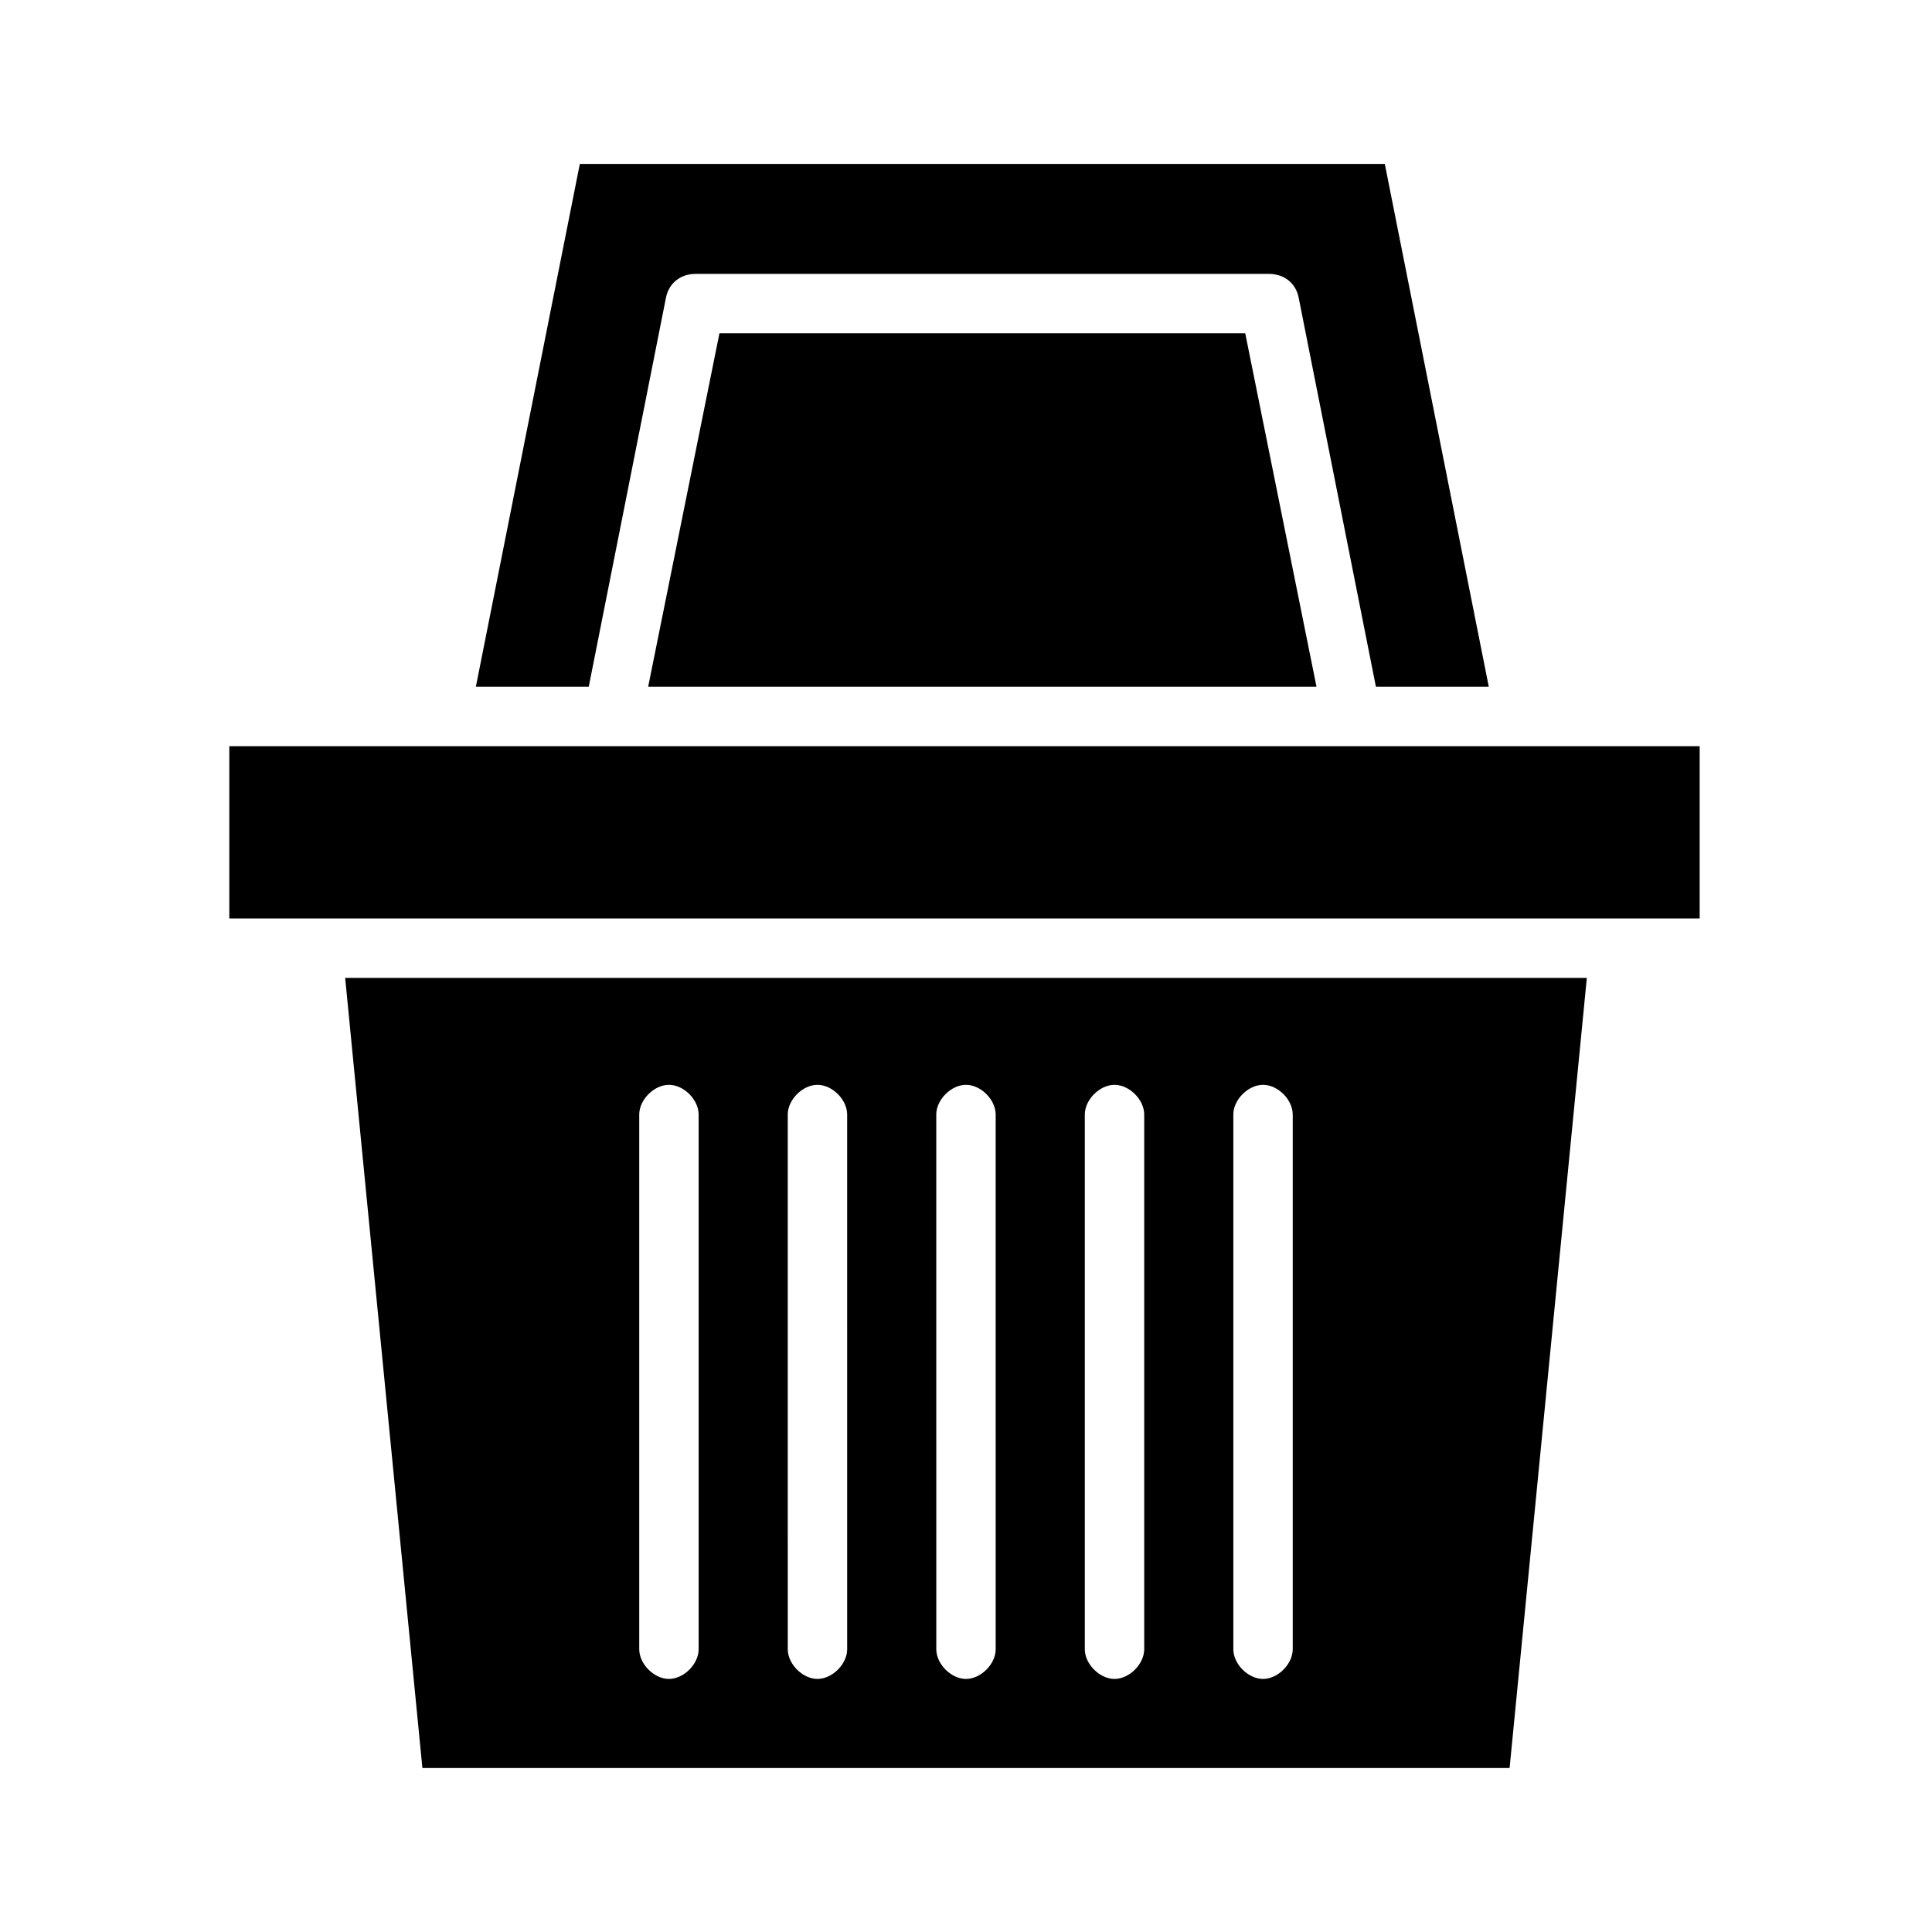 <?xml version="1.0" encoding="UTF-8"?>
<!-- Uploaded to: SVG Repo, www.svgrepo.com, Generator: SVG Repo Mixer Tools -->
<svg fill="#000000" width="800px" height="800px" version="1.1" viewBox="144 144 512 512" xmlns="http://www.w3.org/2000/svg">
 <g>
  <path d="m334.66 232.32-18.891 93.676h177.12l-18.891-93.676z"/>
  <path d="m320.49 222.88c0.789-3.938 3.938-6.297 7.871-6.297h151.93c3.938 0 7.086 2.363 7.871 6.297l20.469 103.12h29.914l-27.555-138.55h-213.33l-27.551 138.55h29.914z"/>
  <path d="m235.47 403.15 20.469 209.39h288.12l20.469-209.39zm93.676 177.91c0 3.938-3.938 7.871-7.871 7.871-3.938 0-7.871-3.938-7.871-7.871v-141.7c0-3.938 3.938-7.871 7.871-7.871 3.938 0 7.871 3.938 7.871 7.871zm39.363 0c0 3.938-3.938 7.871-7.871 7.871-3.938 0-7.871-3.938-7.871-7.871l-0.004-141.7c0-3.938 3.938-7.871 7.871-7.871 3.938 0 7.871 3.938 7.871 7.871zm39.359 0c0 3.938-3.938 7.871-7.871 7.871-3.938 0-7.871-3.938-7.871-7.871l-0.004-141.7c0-3.938 3.938-7.871 7.871-7.871 3.938 0 7.871 3.938 7.871 7.871zm39.359 0c0 3.938-3.938 7.871-7.871 7.871-3.938 0-7.871-3.938-7.871-7.871v-141.7c0-3.938 3.938-7.871 7.871-7.871 3.938 0 7.871 3.938 7.871 7.871zm39.359 0c0 3.938-3.938 7.871-7.871 7.871-3.938 0-7.871-3.938-7.871-7.871v-141.7c0-3.938 3.938-7.871 7.871-7.871 3.938 0 7.871 3.938 7.871 7.871z"/>
  <path d="m204.77 341.75h389.66v45.656h-389.66z"/>
 </g>
</svg>
